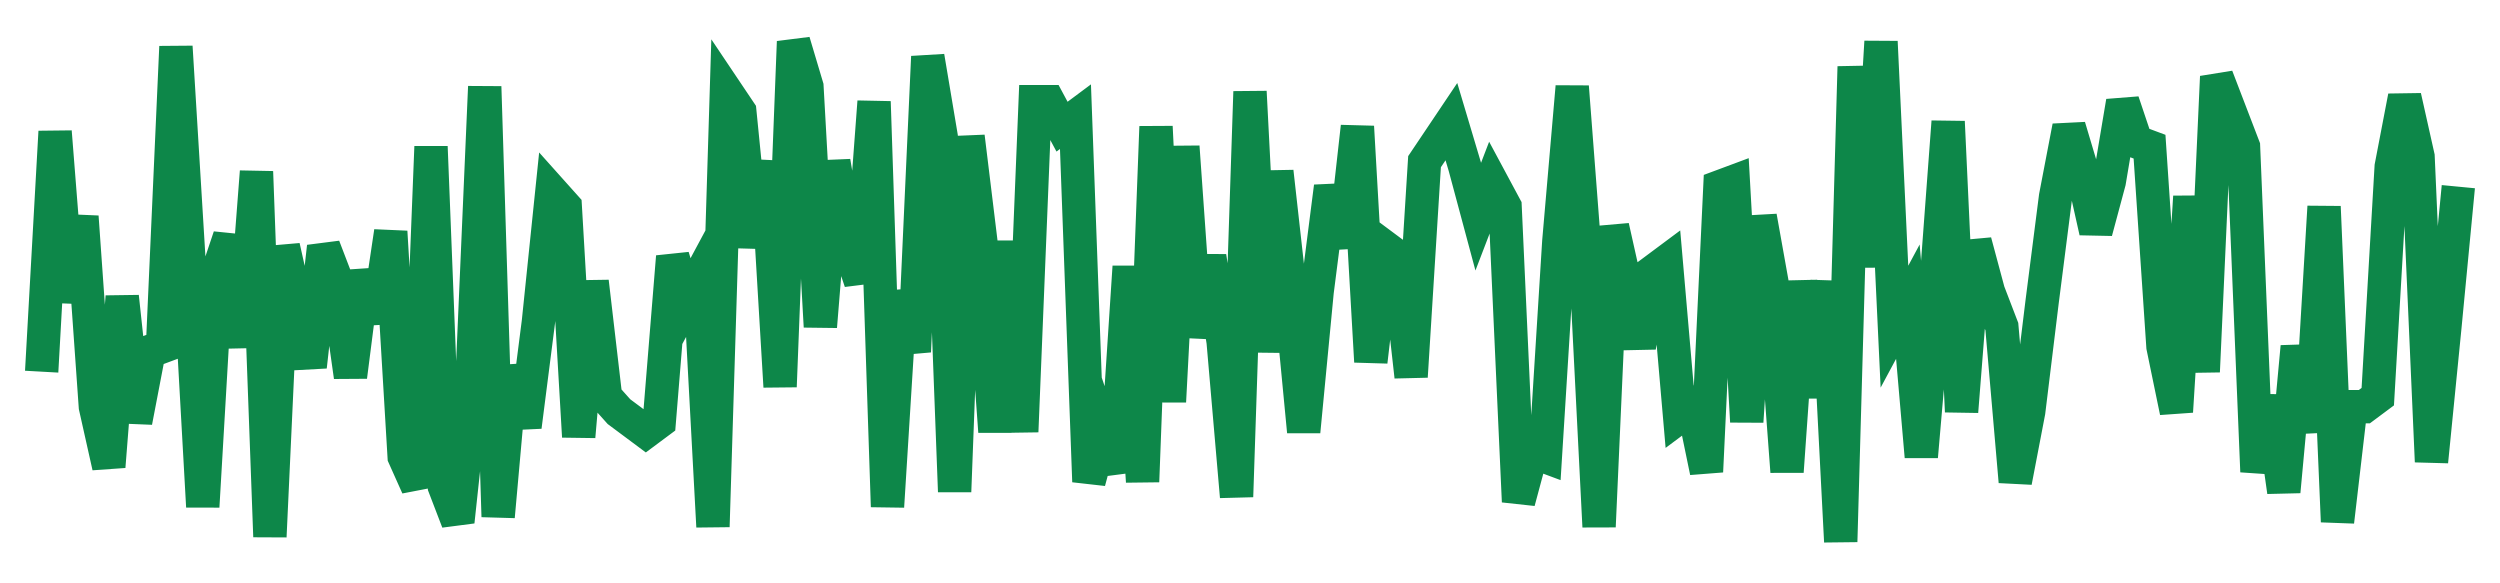 <svg width="300" height="70" viewBox="0 0 300 70" xmlns="http://www.w3.org/2000/svg">
    <path d="M 5,44.6 L 6.611,15.8 L 8.222,36.2 L 9.833,26 L 11.444,48.8 L 13.056,56 L 14.667,35.6 L 16.278,50.6 L 17.889,42.2 L 19.5,41.6 L 21.111,5.6 L 22.722,32 L 24.333,60.8 L 25.944,33.2 L 27.556,28.4 L 29.167,41.6 L 30.778,20.6 L 32.389,64.4 L 34,29.6 L 35.611,36.8 L 37.222,44 L 38.833,29.6 L 40.444,33.8 L 42.056,45.2 L 43.667,32.6 L 45.278,38.6 L 46.889,27.8 L 48.5,54.8 L 50.111,58.4 L 51.722,17.6 L 53.333,58.4 L 54.944,62.6 L 56.556,47.6 L 58.167,10.4 L 59.778,62 L 61.389,44 L 63,51.2 L 64.611,38.6 L 66.222,23 L 67.833,24.8 L 69.444,52.4 L 71.056,33.8 L 72.667,47.6 L 74.278,49.4 L 75.889,50.6 L 77.5,51.8 L 79.111,50.6 L 80.722,30.8 L 82.333,36.2 L 83.944,33.2 L 85.556,63.2 L 87.167,11 L 88.778,13.4 L 90.389,29.6 L 92,19.4 L 93.611,46.4 L 95.222,5 L 96.833,10.4 L 98.444,39.2 L 100.056,19.4 L 101.667,29 L 103.278,33.8 L 104.889,12.2 L 106.5,60.8 L 108.111,35 L 109.722,42.2 L 111.333,6.8 L 112.944,16.4 L 114.556,59 L 116.167,16.4 L 117.778,29.6 L 119.389,51.8 L 121,29 L 122.611,51.8 L 124.222,12.2 L 125.833,12.2 L 127.444,15.2 L 129.056,14 L 130.667,57.8 L 132.278,51.8 L 133.889,56.6 L 135.5,32 L 137.111,57.8 L 138.722,15.2 L 140.333,48.2 L 141.944,17.6 L 143.556,40.4 L 145.167,30.8 L 146.778,41 L 148.389,59.6 L 150,11 L 151.611,42.2 L 153.222,20.6 L 154.833,35 L 156.444,51.8 L 158.056,35 L 159.667,22.4 L 161.278,29.6 L 162.889,15.2 L 164.5,43.4 L 166.111,29.6 L 167.722,30.8 L 169.333,45.2 L 170.944,19.4 L 172.556,17 L 174.167,14.6 L 175.778,20 L 177.389,26 L 179,21.8 L 180.611,24.8 L 182.222,60.2 L 183.833,54.2 L 185.444,54.8 L 187.056,29 L 188.667,10.4 L 190.278,31.4 L 191.889,63.2 L 193.5,27.2 L 195.111,34.4 L 196.722,41.6 L 198.333,32.6 L 199.944,31.4 L 201.556,50 L 203.167,48.8 L 204.778,56.6 L 206.389,22.4 L 208,21.8 L 209.611,50.6 L 211.222,26 L 212.833,35 L 214.444,56.6 L 216.056,33.8 L 217.667,47.6 L 219.278,33.8 L 220.889,65 L 222.5,8 L 224.111,32 L 225.722,5 L 227.333,39.2 L 228.944,36.2 L 230.556,54.8 L 232.167,36.2 L 233.778,14.6 L 235.389,49.4 L 237,29 L 238.611,35 L 240.222,39.2 L 241.833,57.8 L 243.444,49.4 L 245.056,36.2 L 246.667,23.6 L 248.278,15.2 L 249.889,20.6 L 251.5,27.8 L 253.111,21.8 L 254.722,12.2 L 256.333,17 L 257.944,17.6 L 259.556,41.6 L 261.167,49.4 L 262.778,23.6 L 264.389,44.6 L 266,9.2 L 267.611,13.4 L 269.222,17.6 L 270.833,56.6 L 272.444,47.6 L 274.056,59 L 275.667,41.6 L 277.278,51.8 L 278.889,24.8 L 280.5,62.6 L 282.111,48.8 L 283.722,48.8 L 285.333,47.6 L 286.944,20 L 288.556,11.6 L 290.167,18.8 L 291.778,55.4 L 293.389,39.2 L 295,22.4" fill="none" stroke="#0D8749" stroke-width="4"/>
</svg>